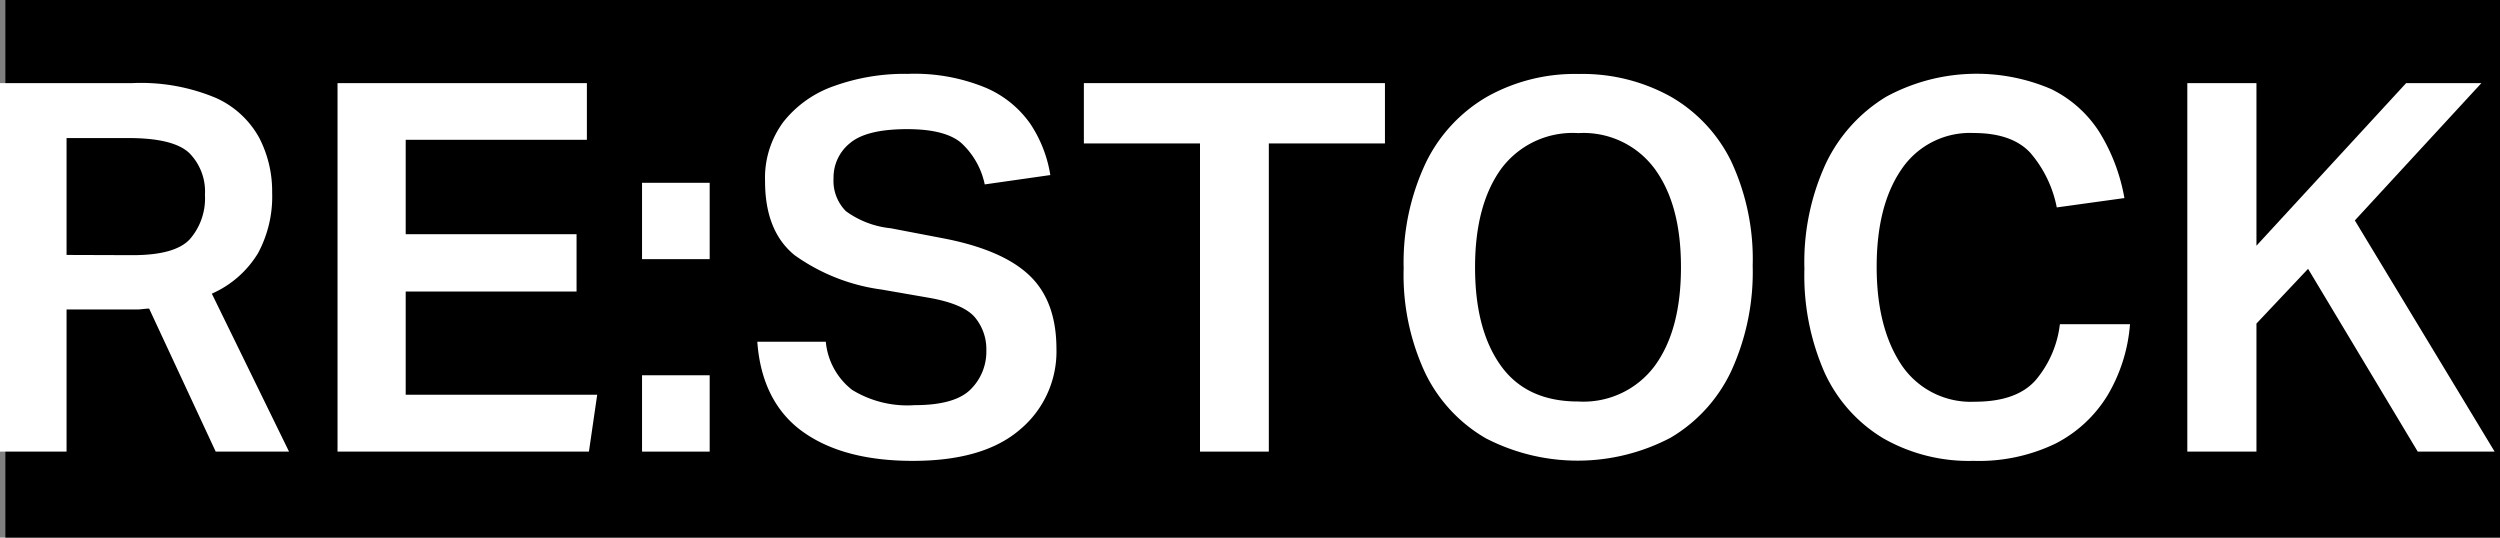 <svg xmlns="http://www.w3.org/2000/svg" viewBox="0 0 232.5 50"><rect x="0" y="0" width="232.5" height="50" fill="#808080" stroke="none"/><defs><style>.cls-1{fill:#fff;}</style></defs><g id="Layer_2" data-name="Layer 2"><g id="Layer_1-2" data-name="Layer 1"><rect x="1" y="0.5" width="231" height="49"/><path d="M231.5,1V49H1.5V1h230m1-1H.5V50h232V0Z"/><path class="cls-1" d="M0,7.73H12.29a18,18,0,0,1,7.82,1.39,8.61,8.61,0,0,1,4,3.7,10.81,10.81,0,0,1,1.2,5.08A11.11,11.11,0,0,1,24,23.54a9.48,9.48,0,0,1-4.3,3.77L26.88,42H20.06L13.87,28.7c-.32,0-.65.06-1,.08l-.94,0H6.19V42H0Zm12.34,16c2.62,0,4.4-.49,5.32-1.49a5.78,5.78,0,0,0,1.4-4.12,5.08,5.08,0,0,0-1.49-3.92c-1-.91-2.87-1.36-5.62-1.36H6.19V23.71Z"/><path class="cls-1" d="M31.39,7.73H54.58V13H37.73v8.78H53.62v5.33H37.73v9.6H55.54L54.77,42H31.39Z"/><path class="cls-1" d="M59.71,17H66V24.1H59.71Zm0,17.9H66V42H59.71Z"/><path class="cls-1" d="M94.87,39.94q-3.39,2.93-10,2.92c-4.25,0-7.65-.89-10.17-2.68s-4-4.6-4.27-8.4H76.8a6.42,6.42,0,0,0,2.45,4.48,9.83,9.83,0,0,0,5.8,1.42q3.75,0,5.21-1.46a4.93,4.93,0,0,0,1.47-3.63,4.62,4.62,0,0,0-1-3c-.68-.87-2.1-1.49-4.24-1.88L82,26.93a18,18,0,0,1-8.09-3.19q-2.76-2.23-2.76-6.89a8.74,8.74,0,0,1,1.71-5.52A10.34,10.34,0,0,1,77.57,8a19.31,19.31,0,0,1,6.86-1.13,17.33,17.33,0,0,1,7.22,1.28,9.71,9.71,0,0,1,4.18,3.38,12,12,0,0,1,1.85,4.75l-6.1.87a7.23,7.23,0,0,0-2.2-3.87c-1-.85-2.69-1.27-5-1.27-2.53,0-4.3.43-5.33,1.3a4.09,4.09,0,0,0-1.53,3.26,4,4,0,0,0,1.15,3.07,8.53,8.53,0,0,0,4.18,1.59l4.75.91q5.57,1.05,8.11,3.45c1.7,1.6,2.54,3.89,2.54,6.87A9.46,9.46,0,0,1,94.87,39.94Z"/><path class="cls-1" d="M111.6,13.34H100.8V7.73h28v5.61H118V42H111.6Z"/><path class="cls-1" d="M132.6,15.14A14.3,14.3,0,0,1,138.29,9a16.72,16.72,0,0,1,8.54-2.12A16.9,16.9,0,0,1,155.4,9,14.06,14.06,0,0,1,161,15a21.5,21.5,0,0,1,2,9.7,22.1,22.1,0,0,1-2,9.82,14.2,14.2,0,0,1-5.64,6.19,18.58,18.58,0,0,1-17.18.05,14.09,14.09,0,0,1-5.64-6.08,21.57,21.57,0,0,1-2-9.74A21.69,21.69,0,0,1,132.6,15.14Zm14.18-2.76a8.27,8.27,0,0,0-7.2,3.36q-2.4,3.36-2.4,9.12c0,3.88.8,6.92,2.4,9.15s4,3.33,7.2,3.33A8.26,8.26,0,0,0,153.91,34c1.62-2.23,2.42-5.27,2.42-9.15s-.8-6.88-2.42-9.12A8.23,8.23,0,0,0,146.78,12.38Z"/><path class="cls-1" d="M169.82,15.17A14.59,14.59,0,0,1,175.41,9a17.6,17.6,0,0,1,15.34-.72,11.1,11.1,0,0,1,4.49,4,17.35,17.35,0,0,1,2.33,6.14l-6.29.87a11,11,0,0,0-2.47-5.09q-1.71-1.83-5.26-1.83a7.67,7.67,0,0,0-6.7,3.36q-2.32,3.36-2.32,9.08T176.88,34a7.76,7.76,0,0,0,6.77,3.36q3.89,0,5.66-2a9.82,9.82,0,0,0,2.26-5.21h6.52A15.22,15.22,0,0,1,196,36.77a12.15,12.15,0,0,1-4.85,4.49,16.41,16.41,0,0,1-7.61,1.6,16.07,16.07,0,0,1-8.42-2.11,13.84,13.84,0,0,1-5.43-6.09A22.41,22.41,0,0,1,167.81,25,21.9,21.9,0,0,1,169.82,15.17Z"/><path class="cls-1" d="M203.42,7.73h6.43V22.85L223.77,7.73h7L219,20.5,232,42h-7.15L214.65,25l-4.8,5.09V42h-6.43Z"/></g></g></svg>